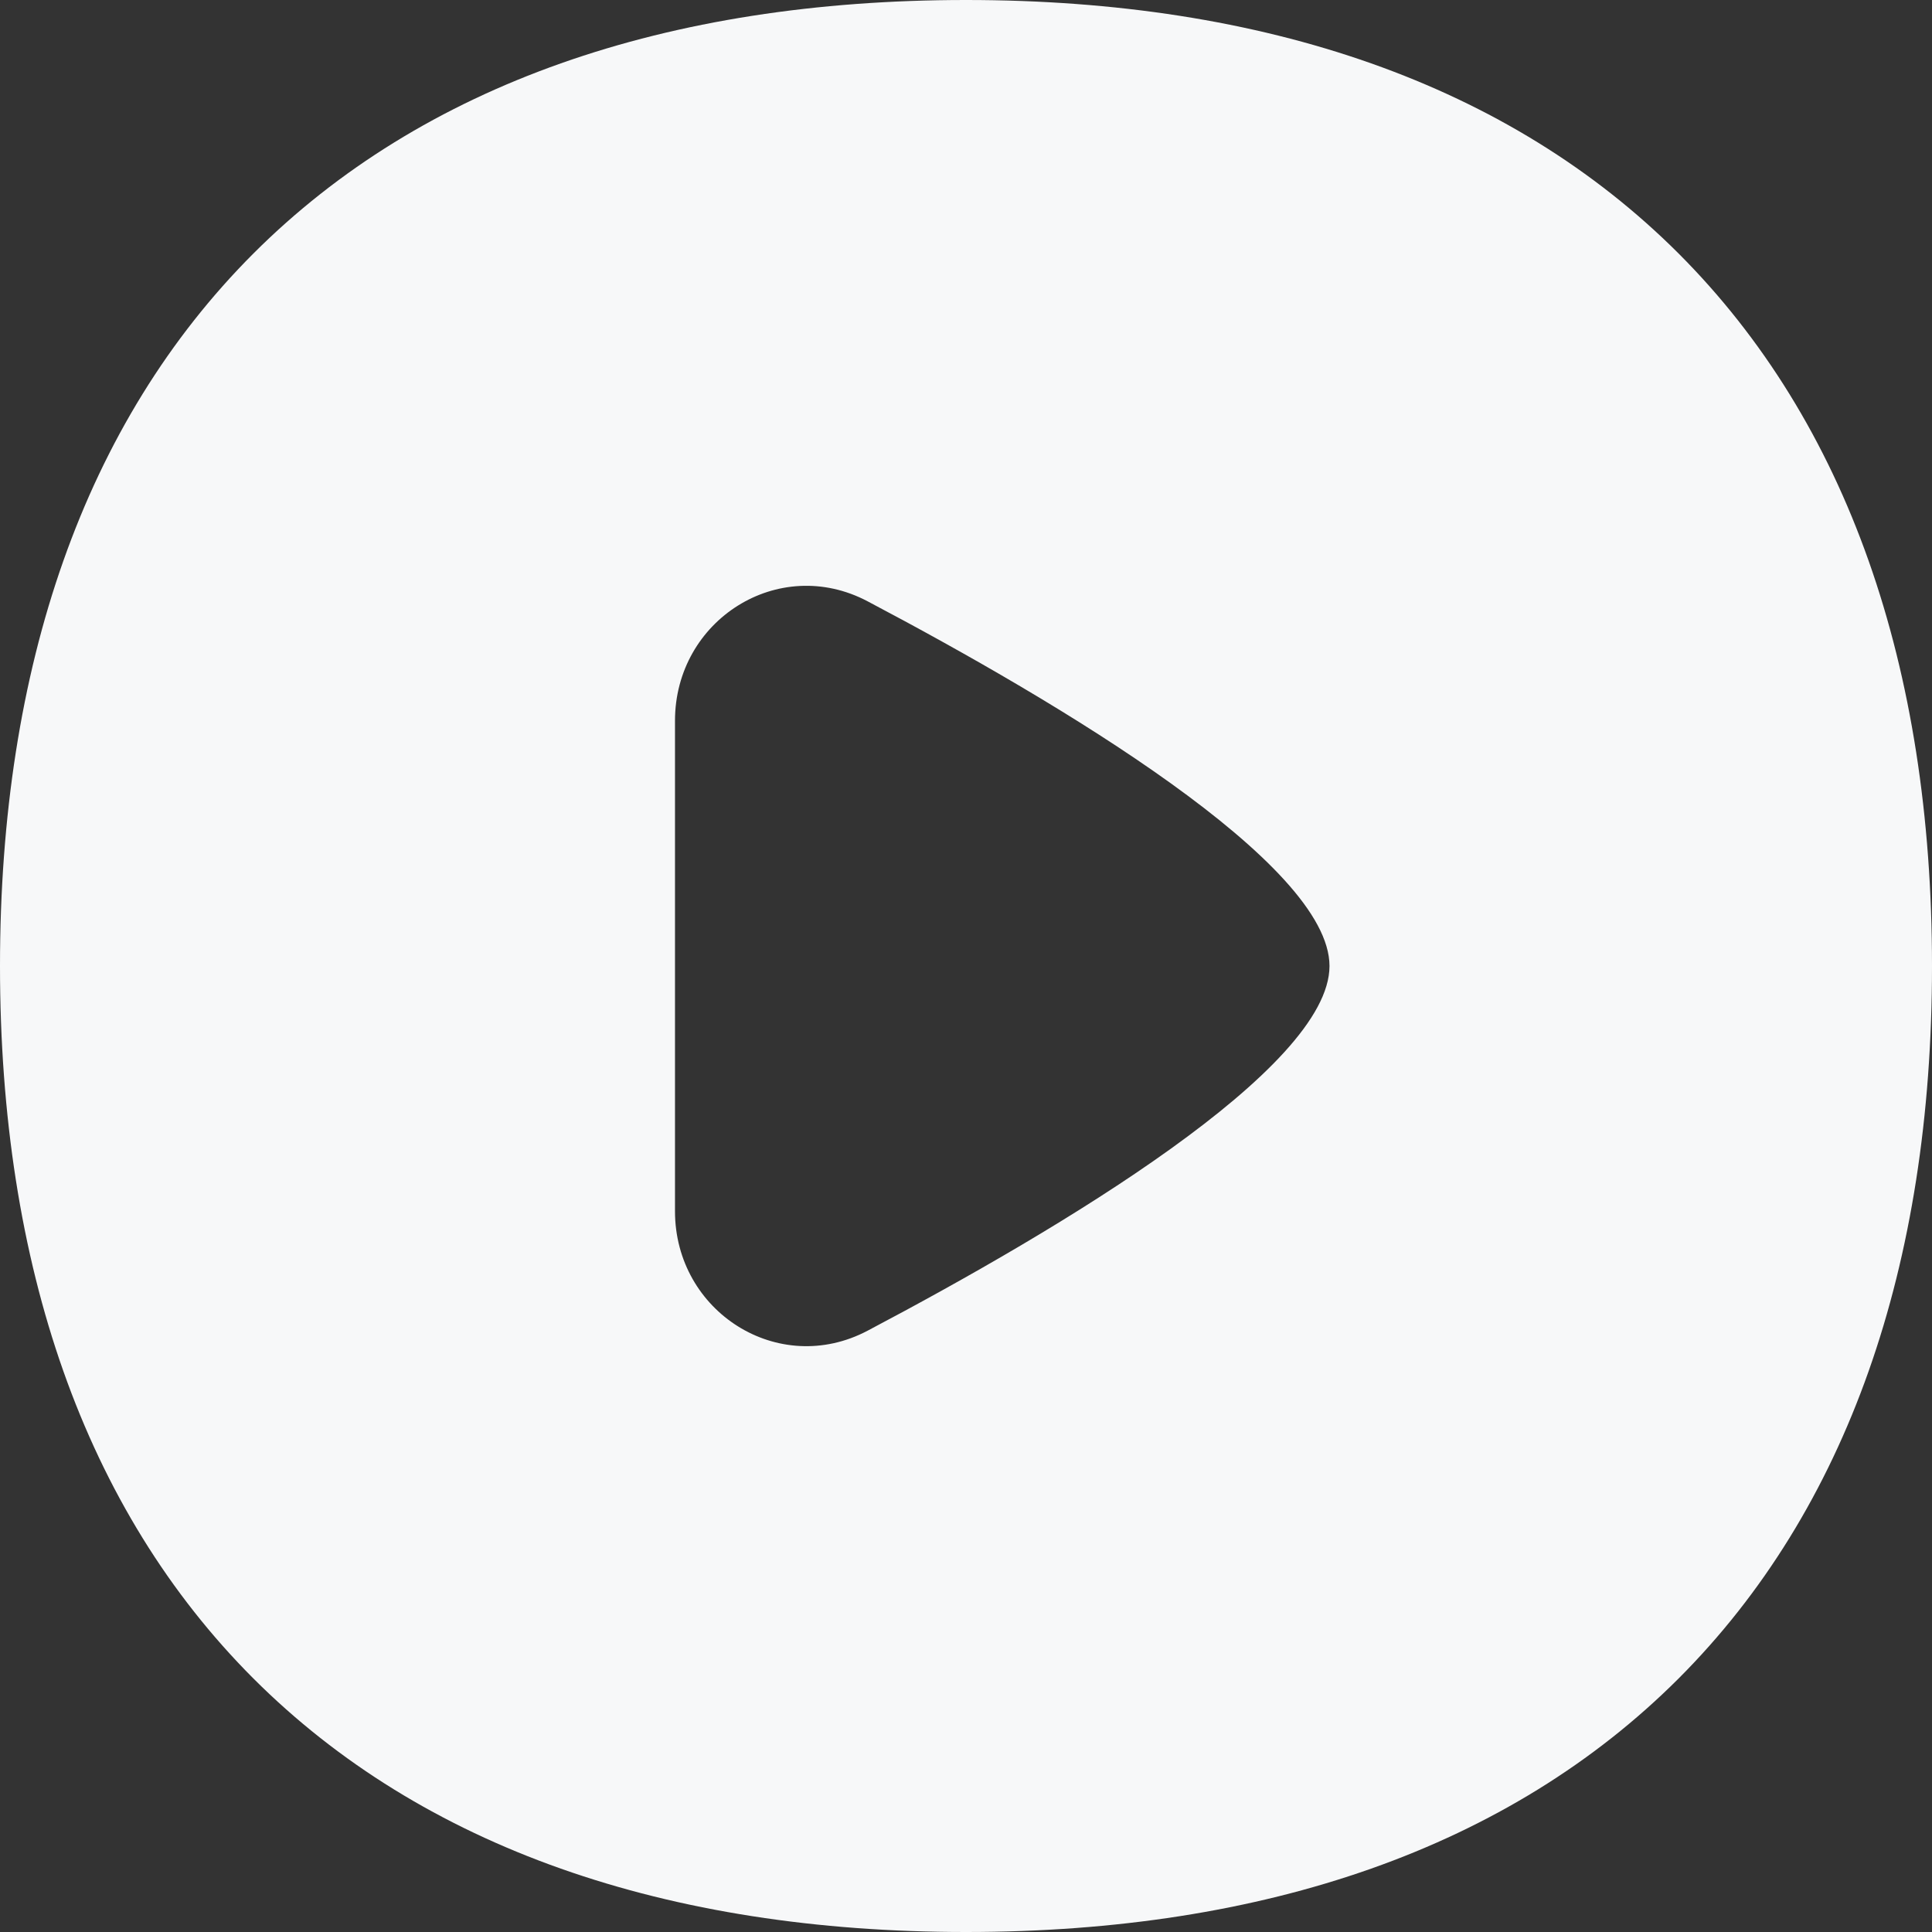 <svg width="48" height="48" viewBox="0 0 48 48" fill="none" xmlns="http://www.w3.org/2000/svg">
<rect x="0" y="0" width="48" height="48" fill="#333333" stroke="none"/>
<g clip-path="url(#clip0_717_17204)">
<path fill-rule="evenodd" clip-rule="evenodd" d="M24 0C31.438 0 37.501 2.098 41.703 6.297C45.902 10.499 48 16.562 48 24C48 31.438 45.902 37.501 41.703 41.703C37.501 45.902 31.438 48 24 48C16.562 48 10.499 45.902 6.297 41.703C2.098 37.501 0 31.438 0 24C3.36213e-08 16.562 2.098 10.499 6.297 6.297C10.499 2.098 16.562 3.36203e-08 24 0ZM21.553 14.938C19.341 13.772 16.77 15.405 16.77 17.908V30.092C16.77 32.591 19.341 34.228 21.553 33.062C26.349 30.532 33.031 26.551 33.031 24C33.031 21.453 26.349 17.468 21.553 14.938Z" fill="#F7F8F9"/>
</g>
<defs>
<clipPath id="clip0_717_17204">
<rect width="48" height="48" fill="white"/>
</clipPath>
</defs>
</svg>
